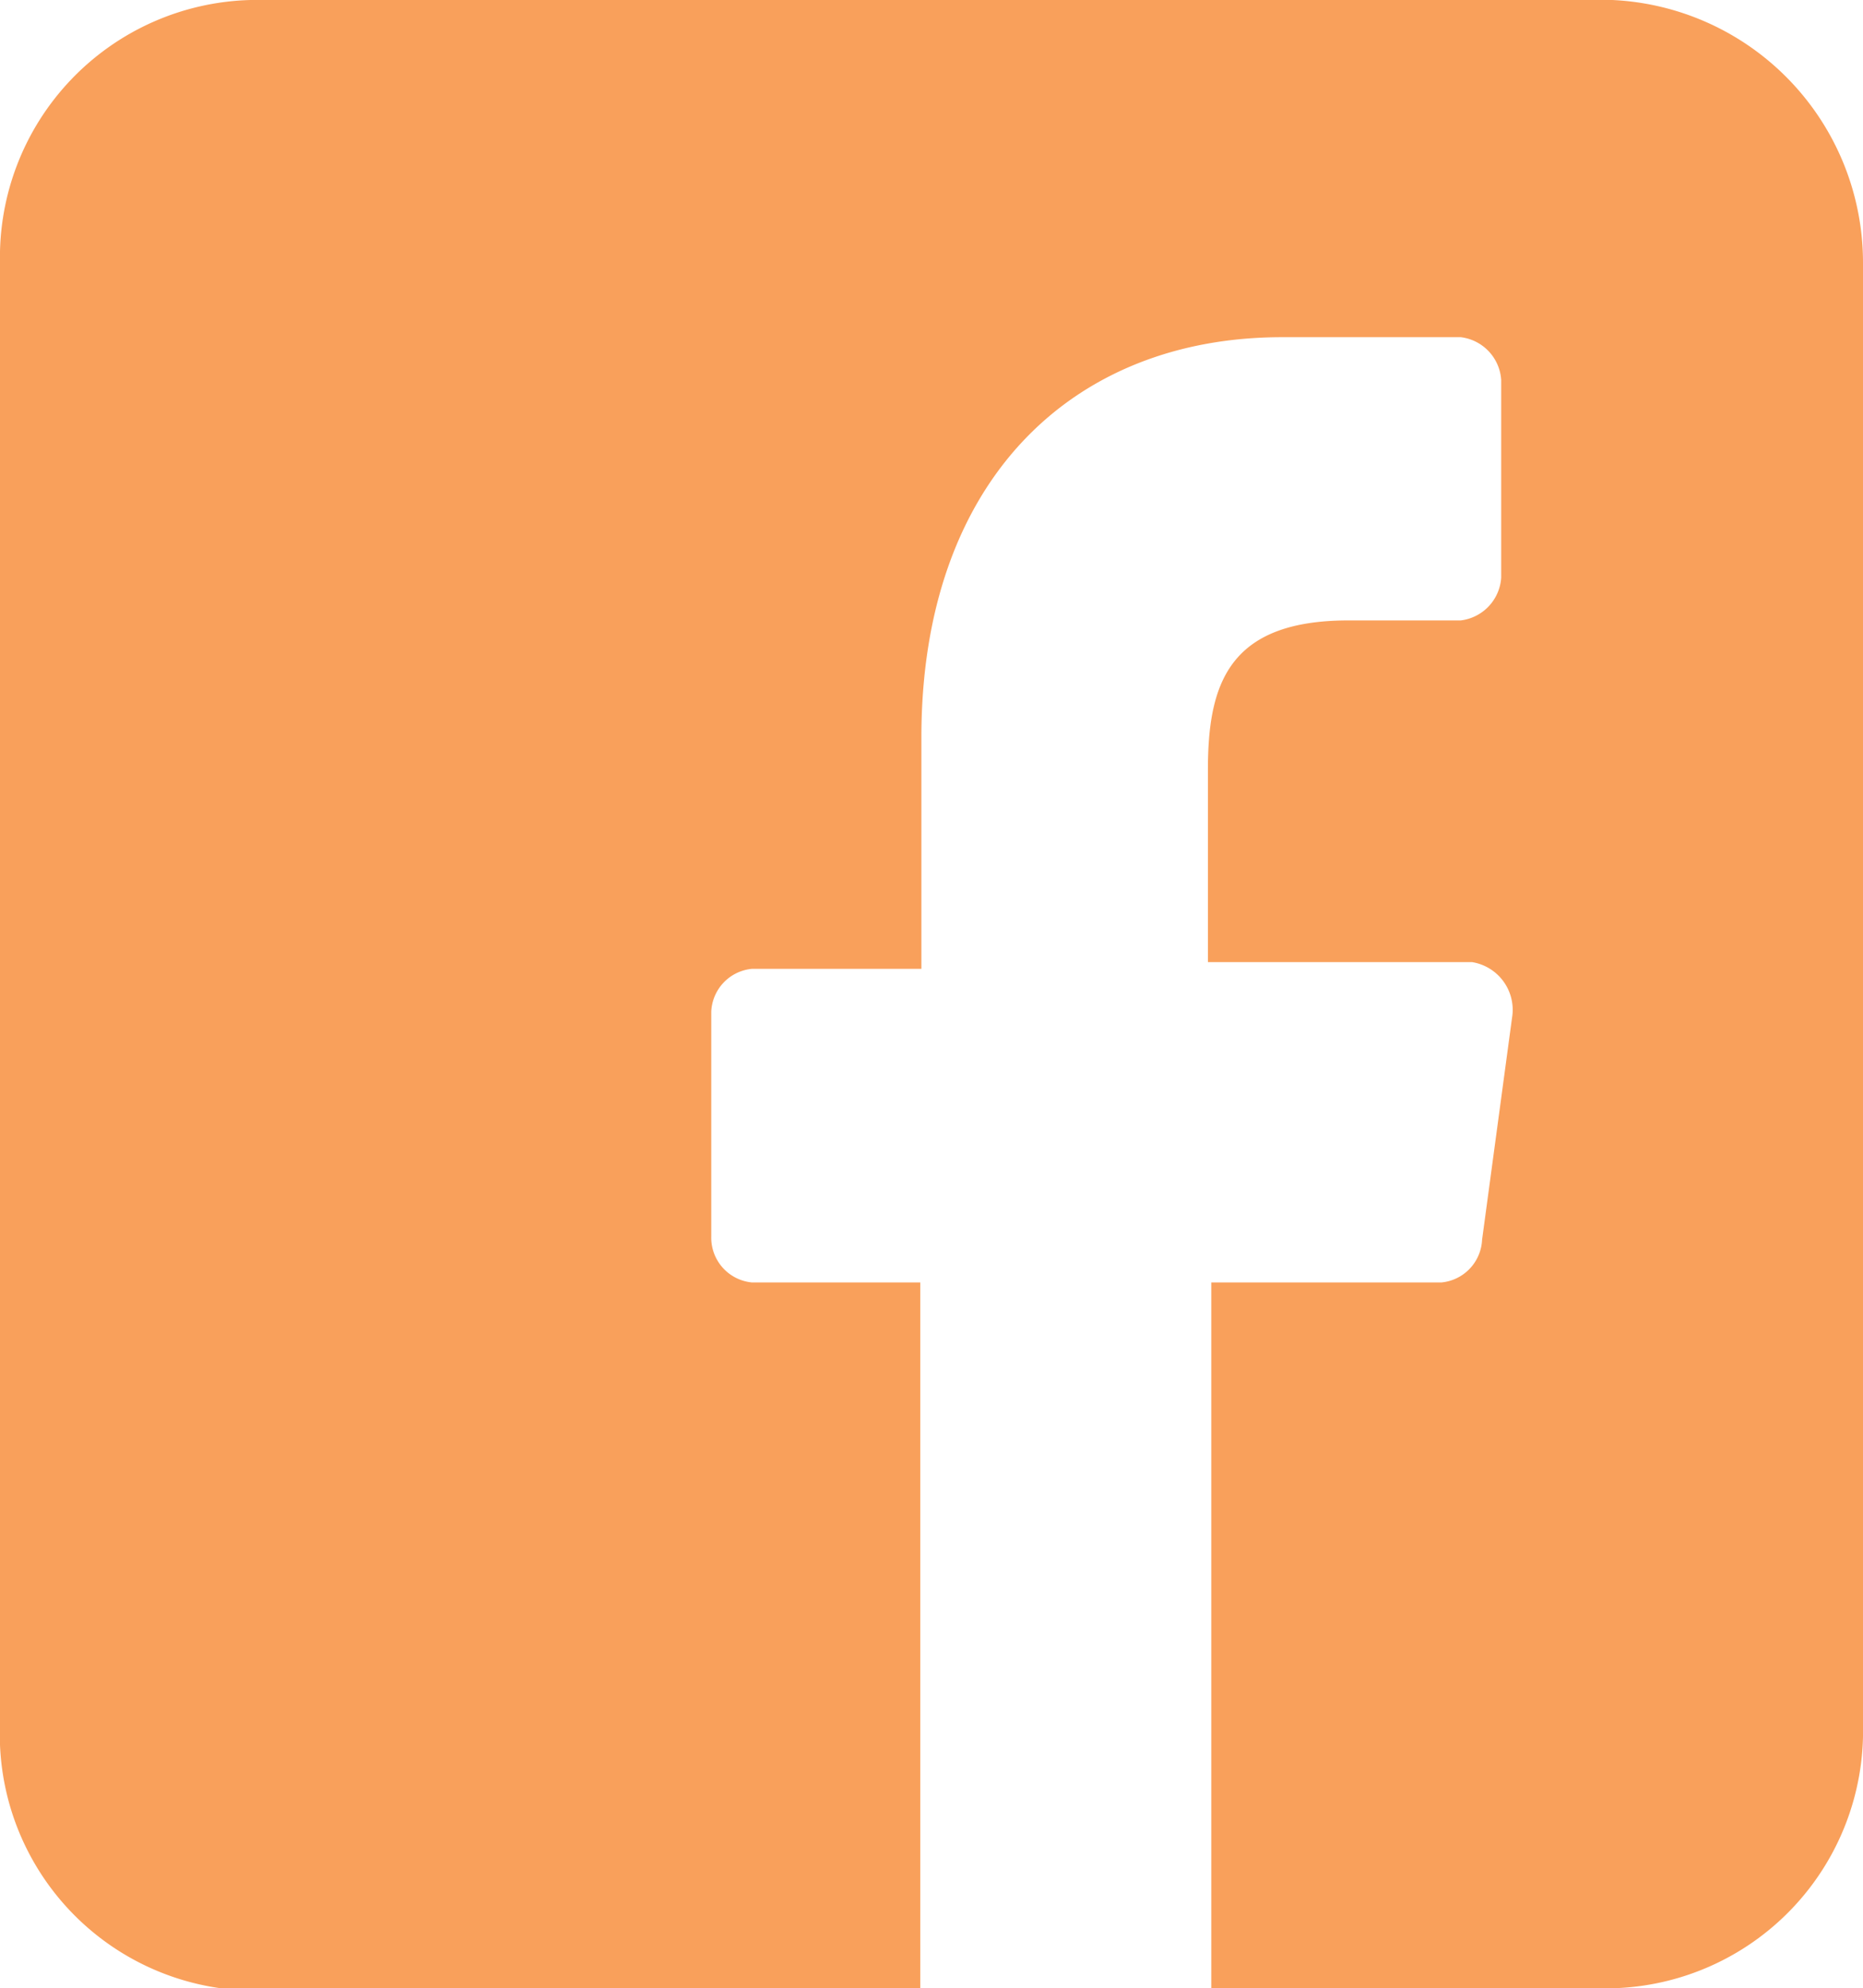 <svg xmlns="http://www.w3.org/2000/svg" viewBox="0 0 16.58 17.69"><defs><style>.cls-1{fill:#f9a05b;}</style></defs><g id="Layer_2" data-name="Layer 2"><g id="Layer_1-2" data-name="Layer 1"><g id="Component_1_13" data-name="Component 1 13"><path id="Path_450286" data-name="Path 450286" class="cls-1" d="M14.35,0H2.23A2.29,2.29,0,0,0,0,2.34v13a2.28,2.28,0,0,0,2.19,2.37h6V11.41H6.69A.4.4,0,0,1,6.33,11V9a.4.4,0,0,1,.36-.38H8.2V6.56C8.2,4.28,9.54,3,11.41,3H13a.41.41,0,0,1,.36.38V5.14a.41.41,0,0,1-.36.38H12c-1.07,0-1.25.57-1.25,1.33V8.56H13.1a.43.43,0,0,1,.36.47l-.27,2a.4.4,0,0,1-.36.38H10.78v6.28h3.57a2.29,2.29,0,0,0,2.23-2.34v-13A2.34,2.34,0,0,0,14.35,0Z"/></g></g></g></svg>